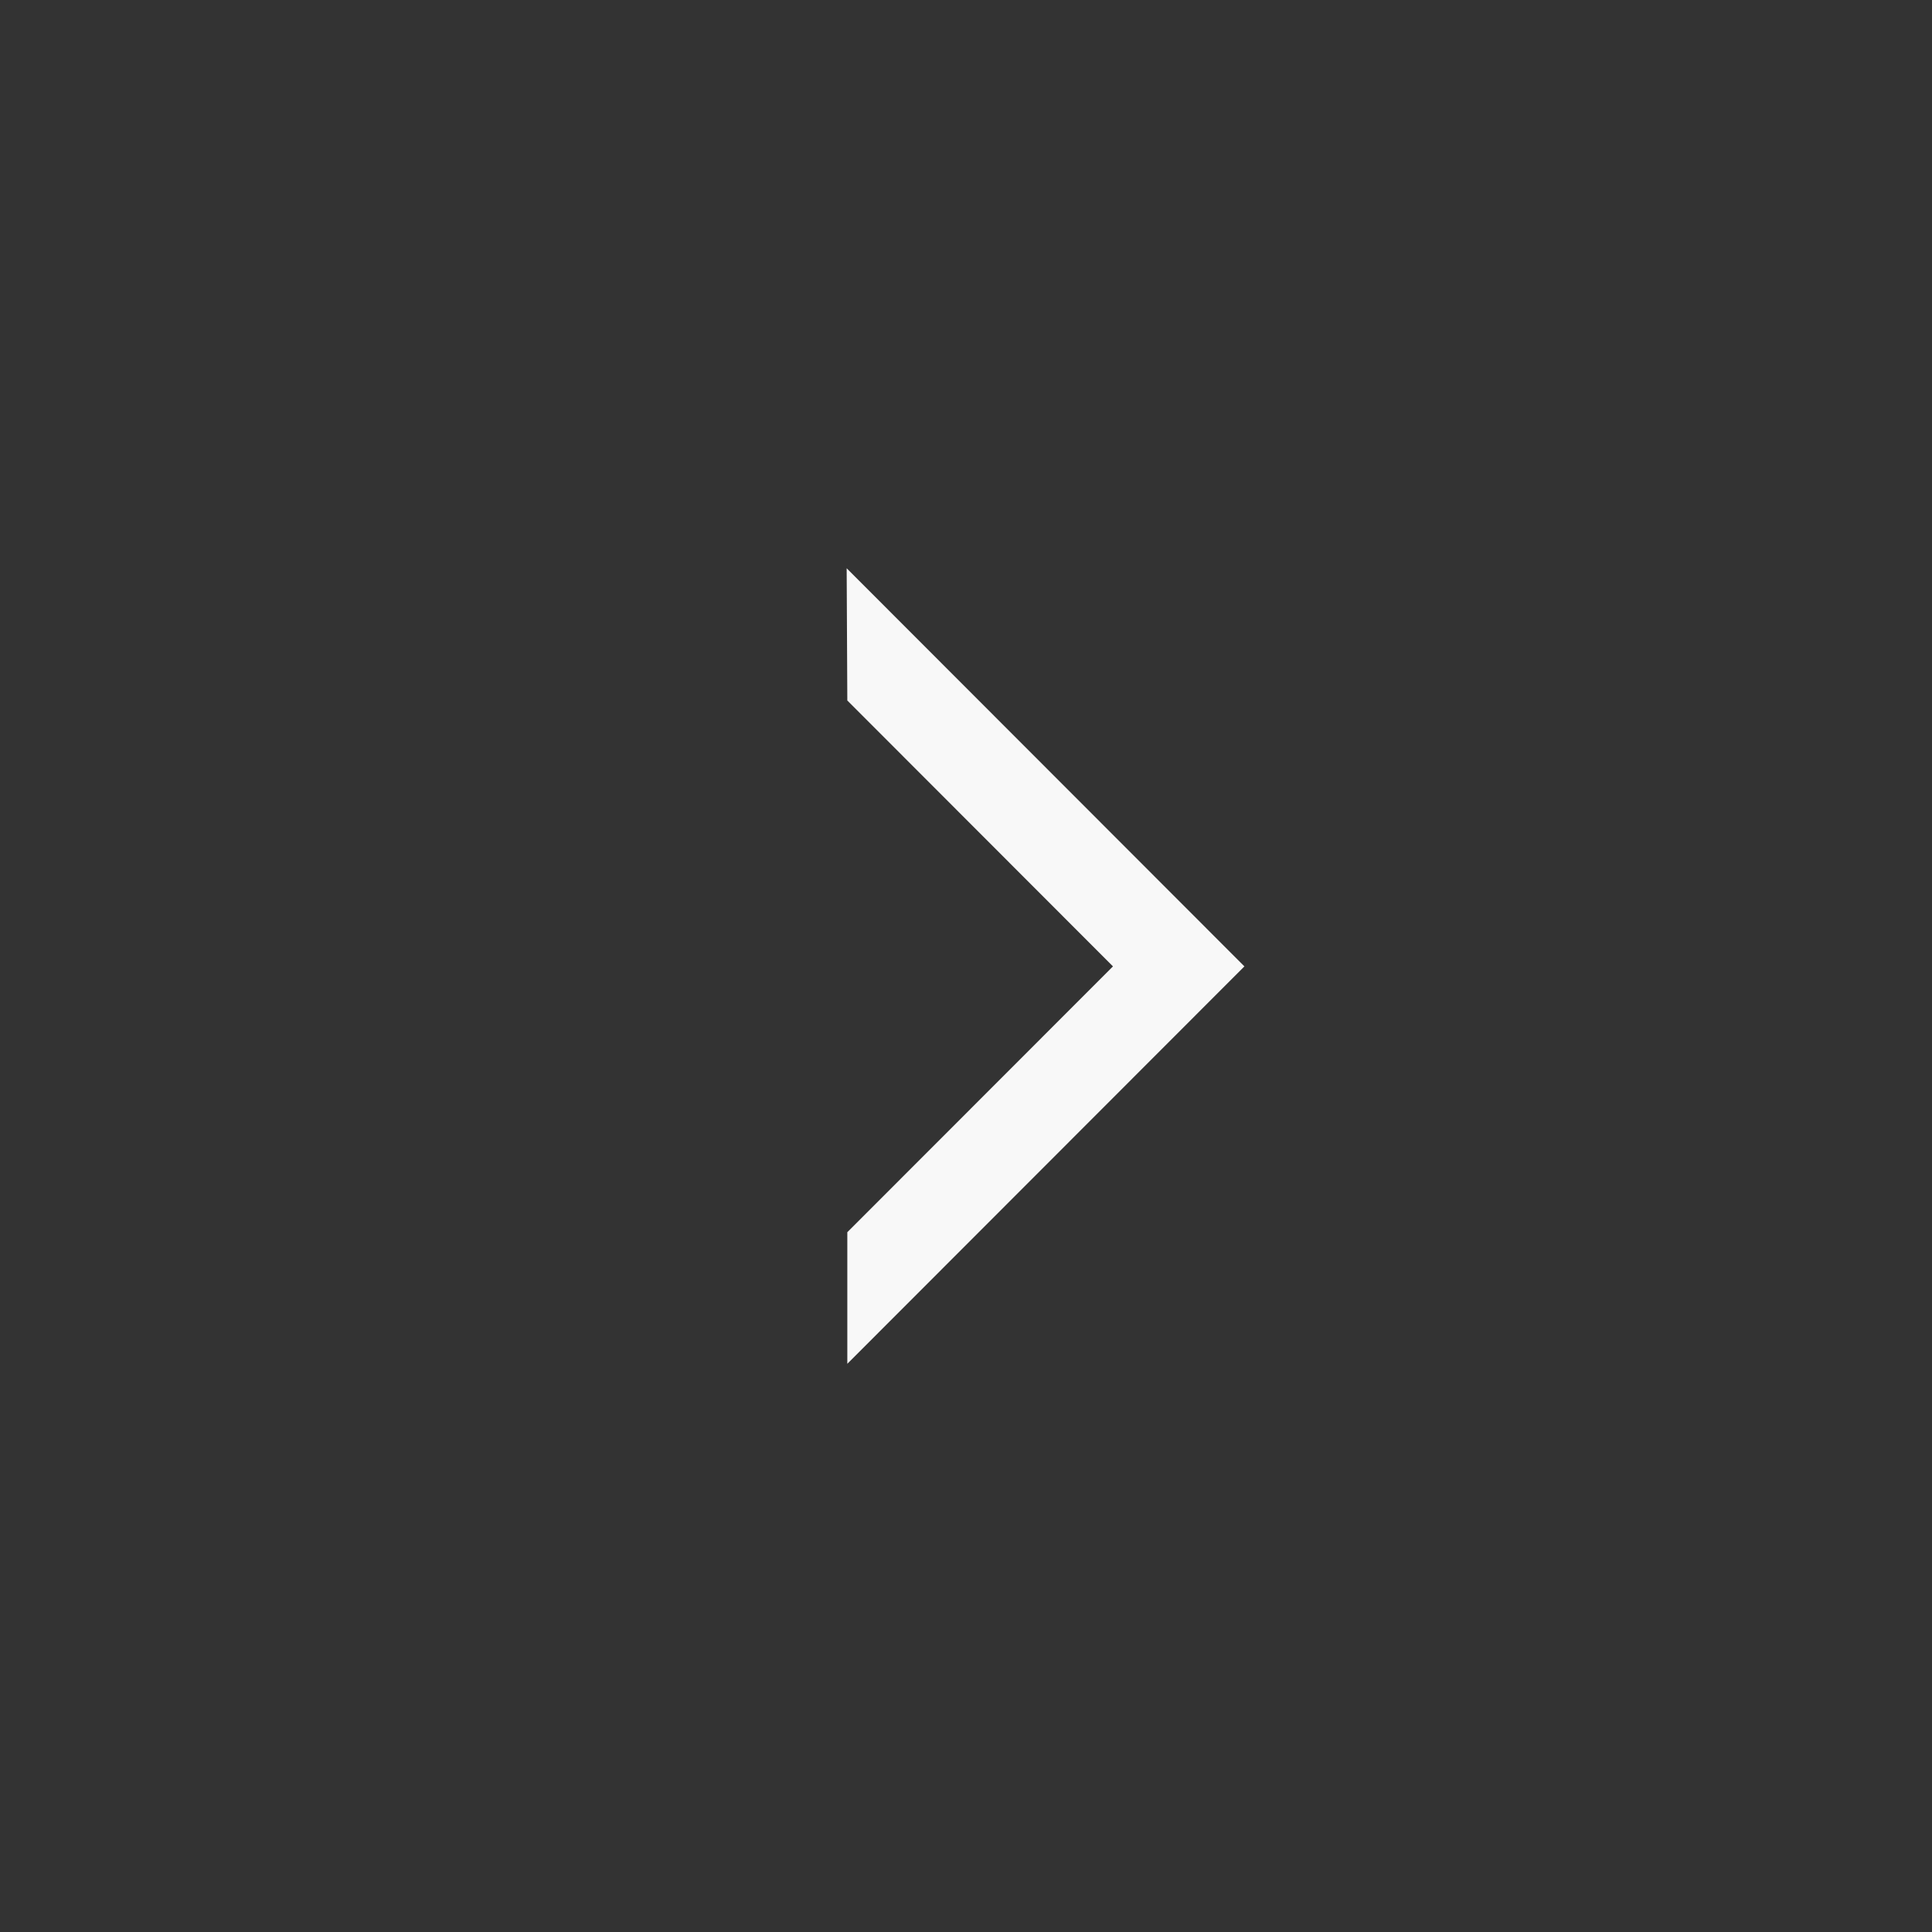 <svg width="30" height="30" viewBox="0 0 30 30" fill="none" xmlns="http://www.w3.org/2000/svg">
<rect x="0" y="0" width="30" height="30" fill="#333333" stroke="none"/>
<path fill-rule="evenodd" clip-rule="evenodd" d="M13.157 19.134L17.282 15.006L13.157 10.877L13.147 8.824L19.323 15.006L13.157 21.177L13.157 19.134Z" fill="#F8F8F8"/>
</svg>

